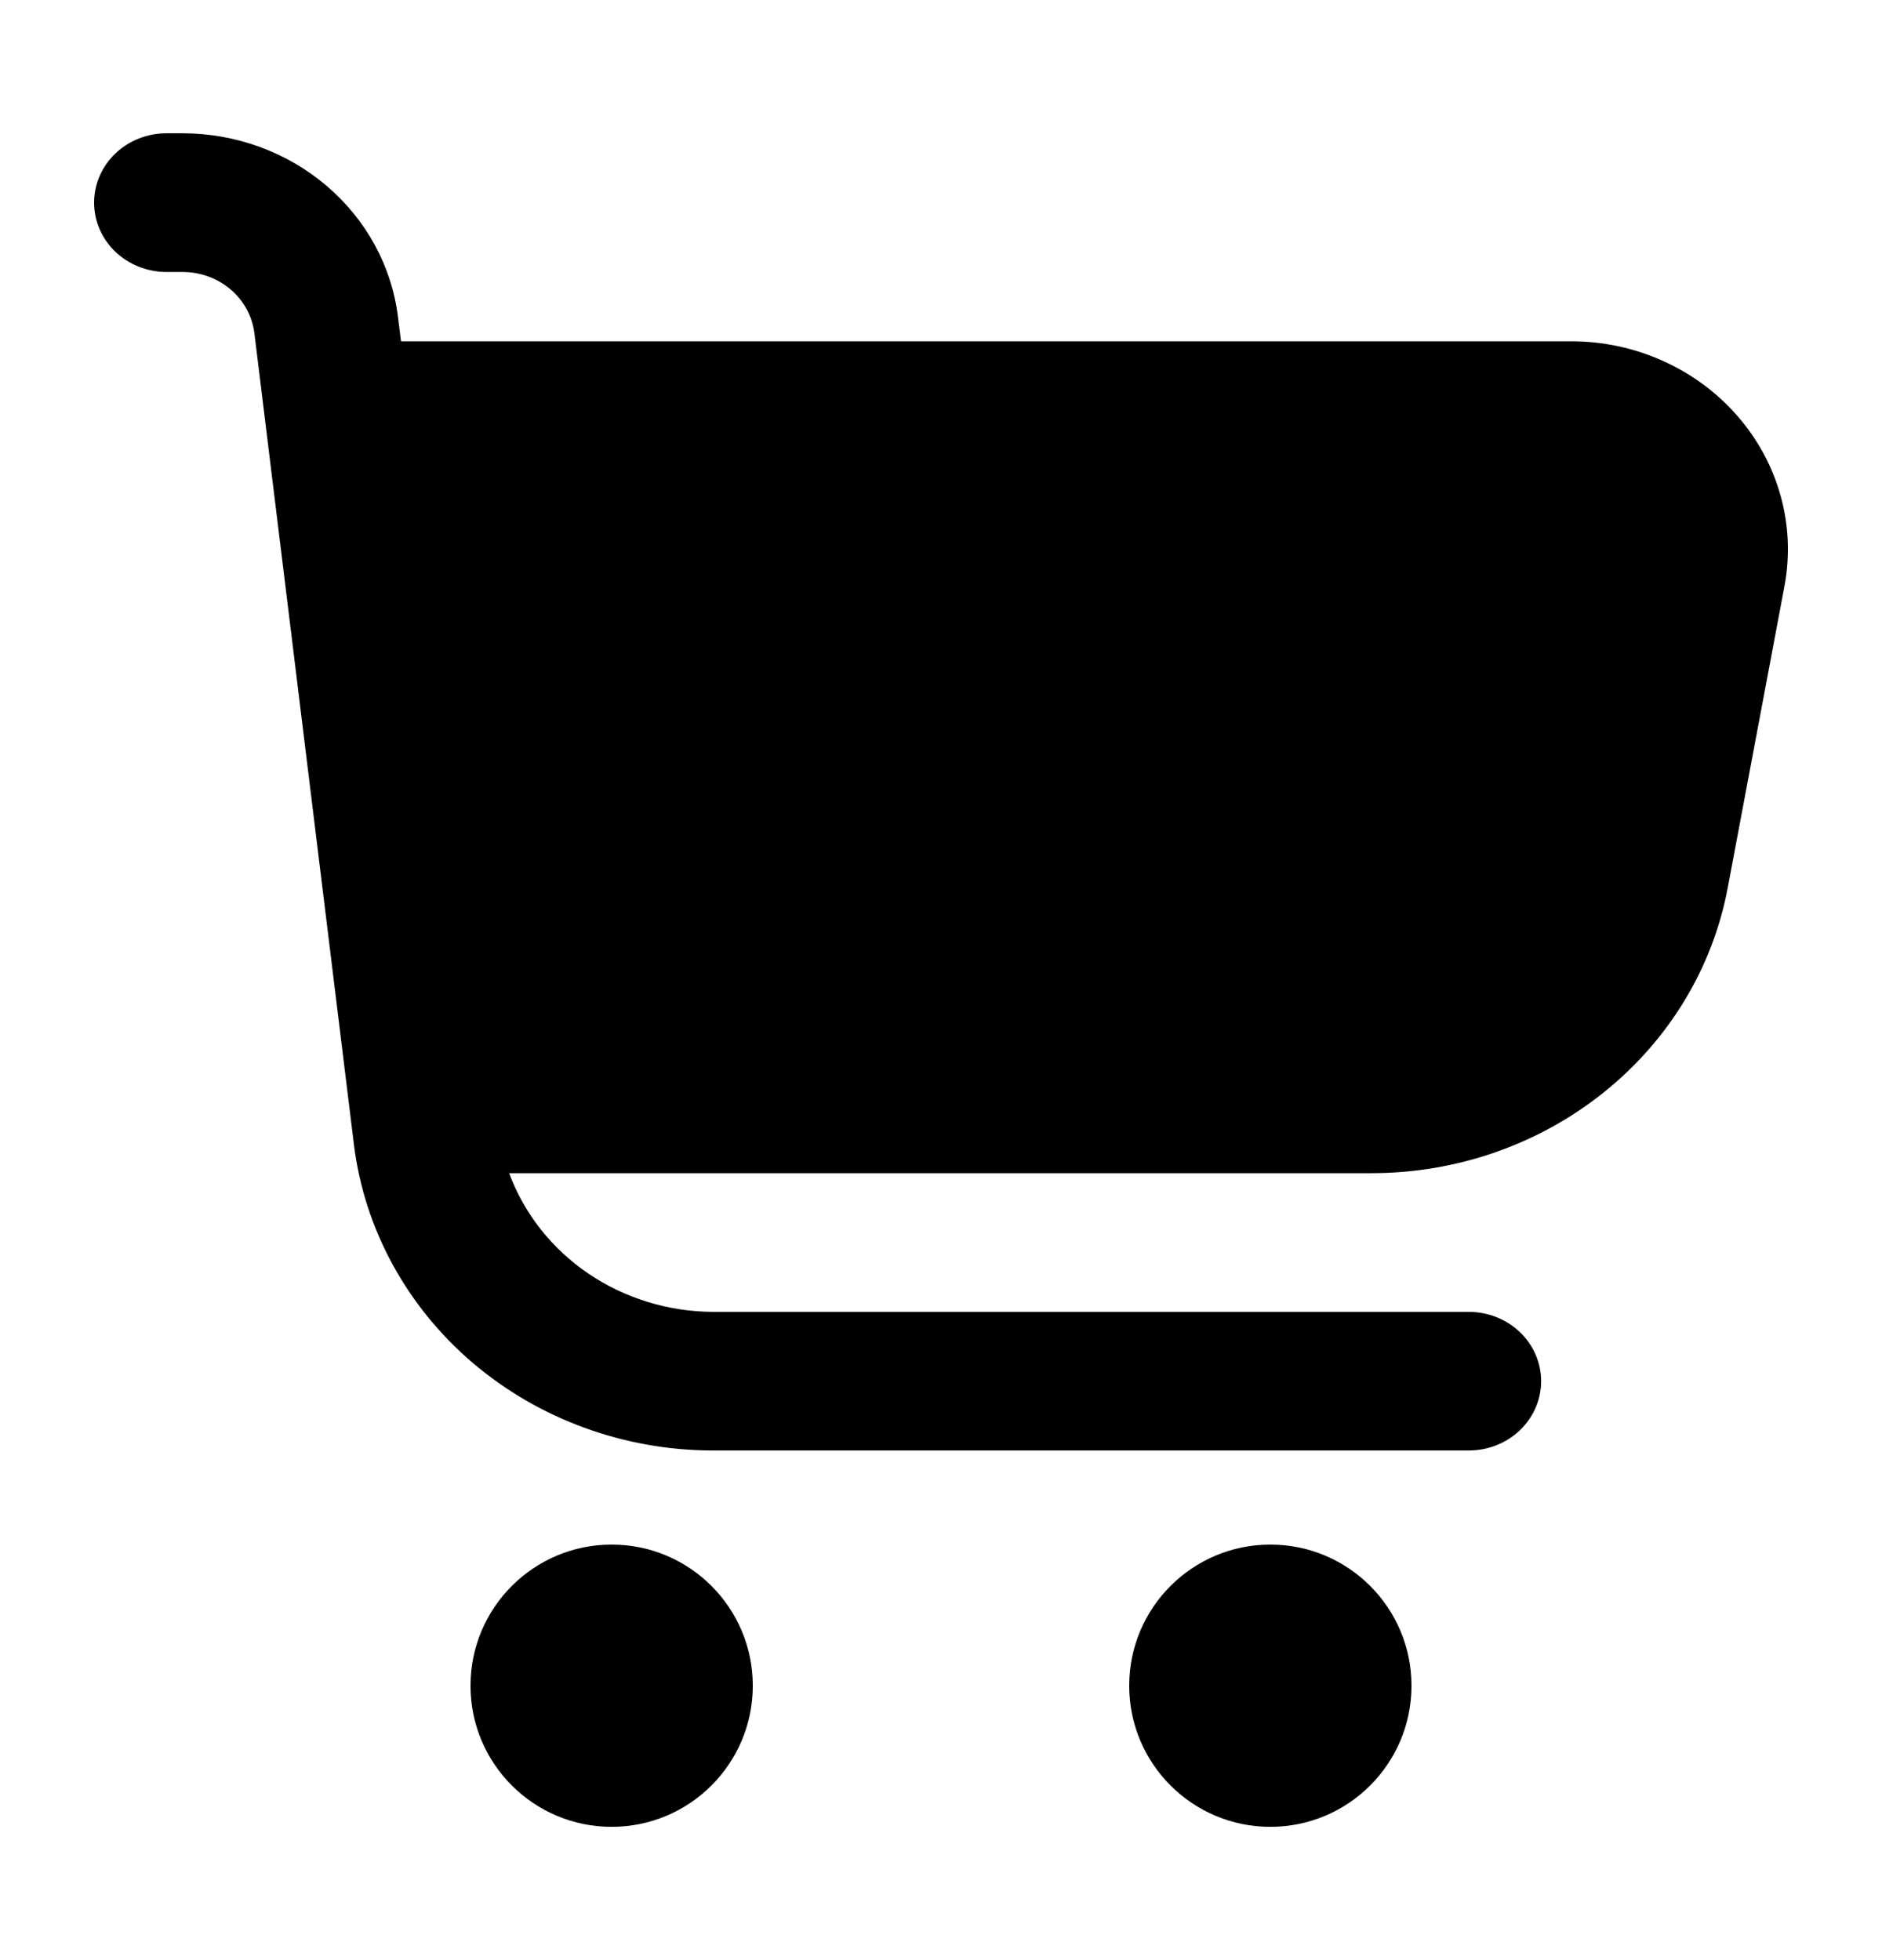 <svg width="24" height="25" viewBox="0 0 24 25" fill="none" xmlns="http://www.w3.org/2000/svg">
<path d="M22.156 5.305C21.897 5.007 21.572 4.767 21.204 4.602C20.837 4.437 20.437 4.352 20.031 4.353H5.114L5.075 4.042C4.996 3.397 4.672 2.803 4.166 2.371C3.66 1.939 3.005 1.7 2.328 1.7L2.123 1.7C1.878 1.7 1.643 1.793 1.47 1.959C1.297 2.125 1.2 2.35 1.2 2.584C1.2 2.819 1.297 3.044 1.47 3.21C1.643 3.375 1.878 3.469 2.123 3.469H2.328C2.554 3.469 2.772 3.548 2.941 3.692C3.11 3.836 3.217 4.034 3.244 4.249L4.513 14.595C4.645 15.671 5.185 16.663 6.029 17.383C6.874 18.102 7.965 18.5 9.095 18.5H18.73C18.975 18.5 19.21 18.407 19.383 18.241C19.556 18.075 19.653 17.851 19.653 17.616C19.653 17.381 19.556 17.157 19.383 16.991C19.21 16.825 18.975 16.732 18.73 16.732H9.095C8.524 16.73 7.968 16.559 7.502 16.243C7.036 15.926 6.684 15.479 6.493 14.963H17.491C18.573 14.963 19.62 14.599 20.45 13.934C21.28 13.27 21.84 12.347 22.032 11.327L22.756 7.477C22.828 7.095 22.812 6.702 22.708 6.327C22.605 5.952 22.416 5.603 22.156 5.305Z" fill="black"/>
<path d="M7.8 23.3C8.794 23.3 9.6 22.494 9.6 21.5C9.6 20.506 8.794 19.7 7.8 19.7C6.806 19.7 6 20.506 6 21.5C6 22.494 6.806 23.3 7.8 23.3Z" fill="black"/>
<path d="M16.2 23.3C17.194 23.3 18 22.494 18 21.5C18 20.506 17.194 19.7 16.2 19.7C15.206 19.7 14.4 20.506 14.4 21.5C14.4 22.494 15.206 23.3 16.2 23.3Z" fill="black"/>
</svg>
